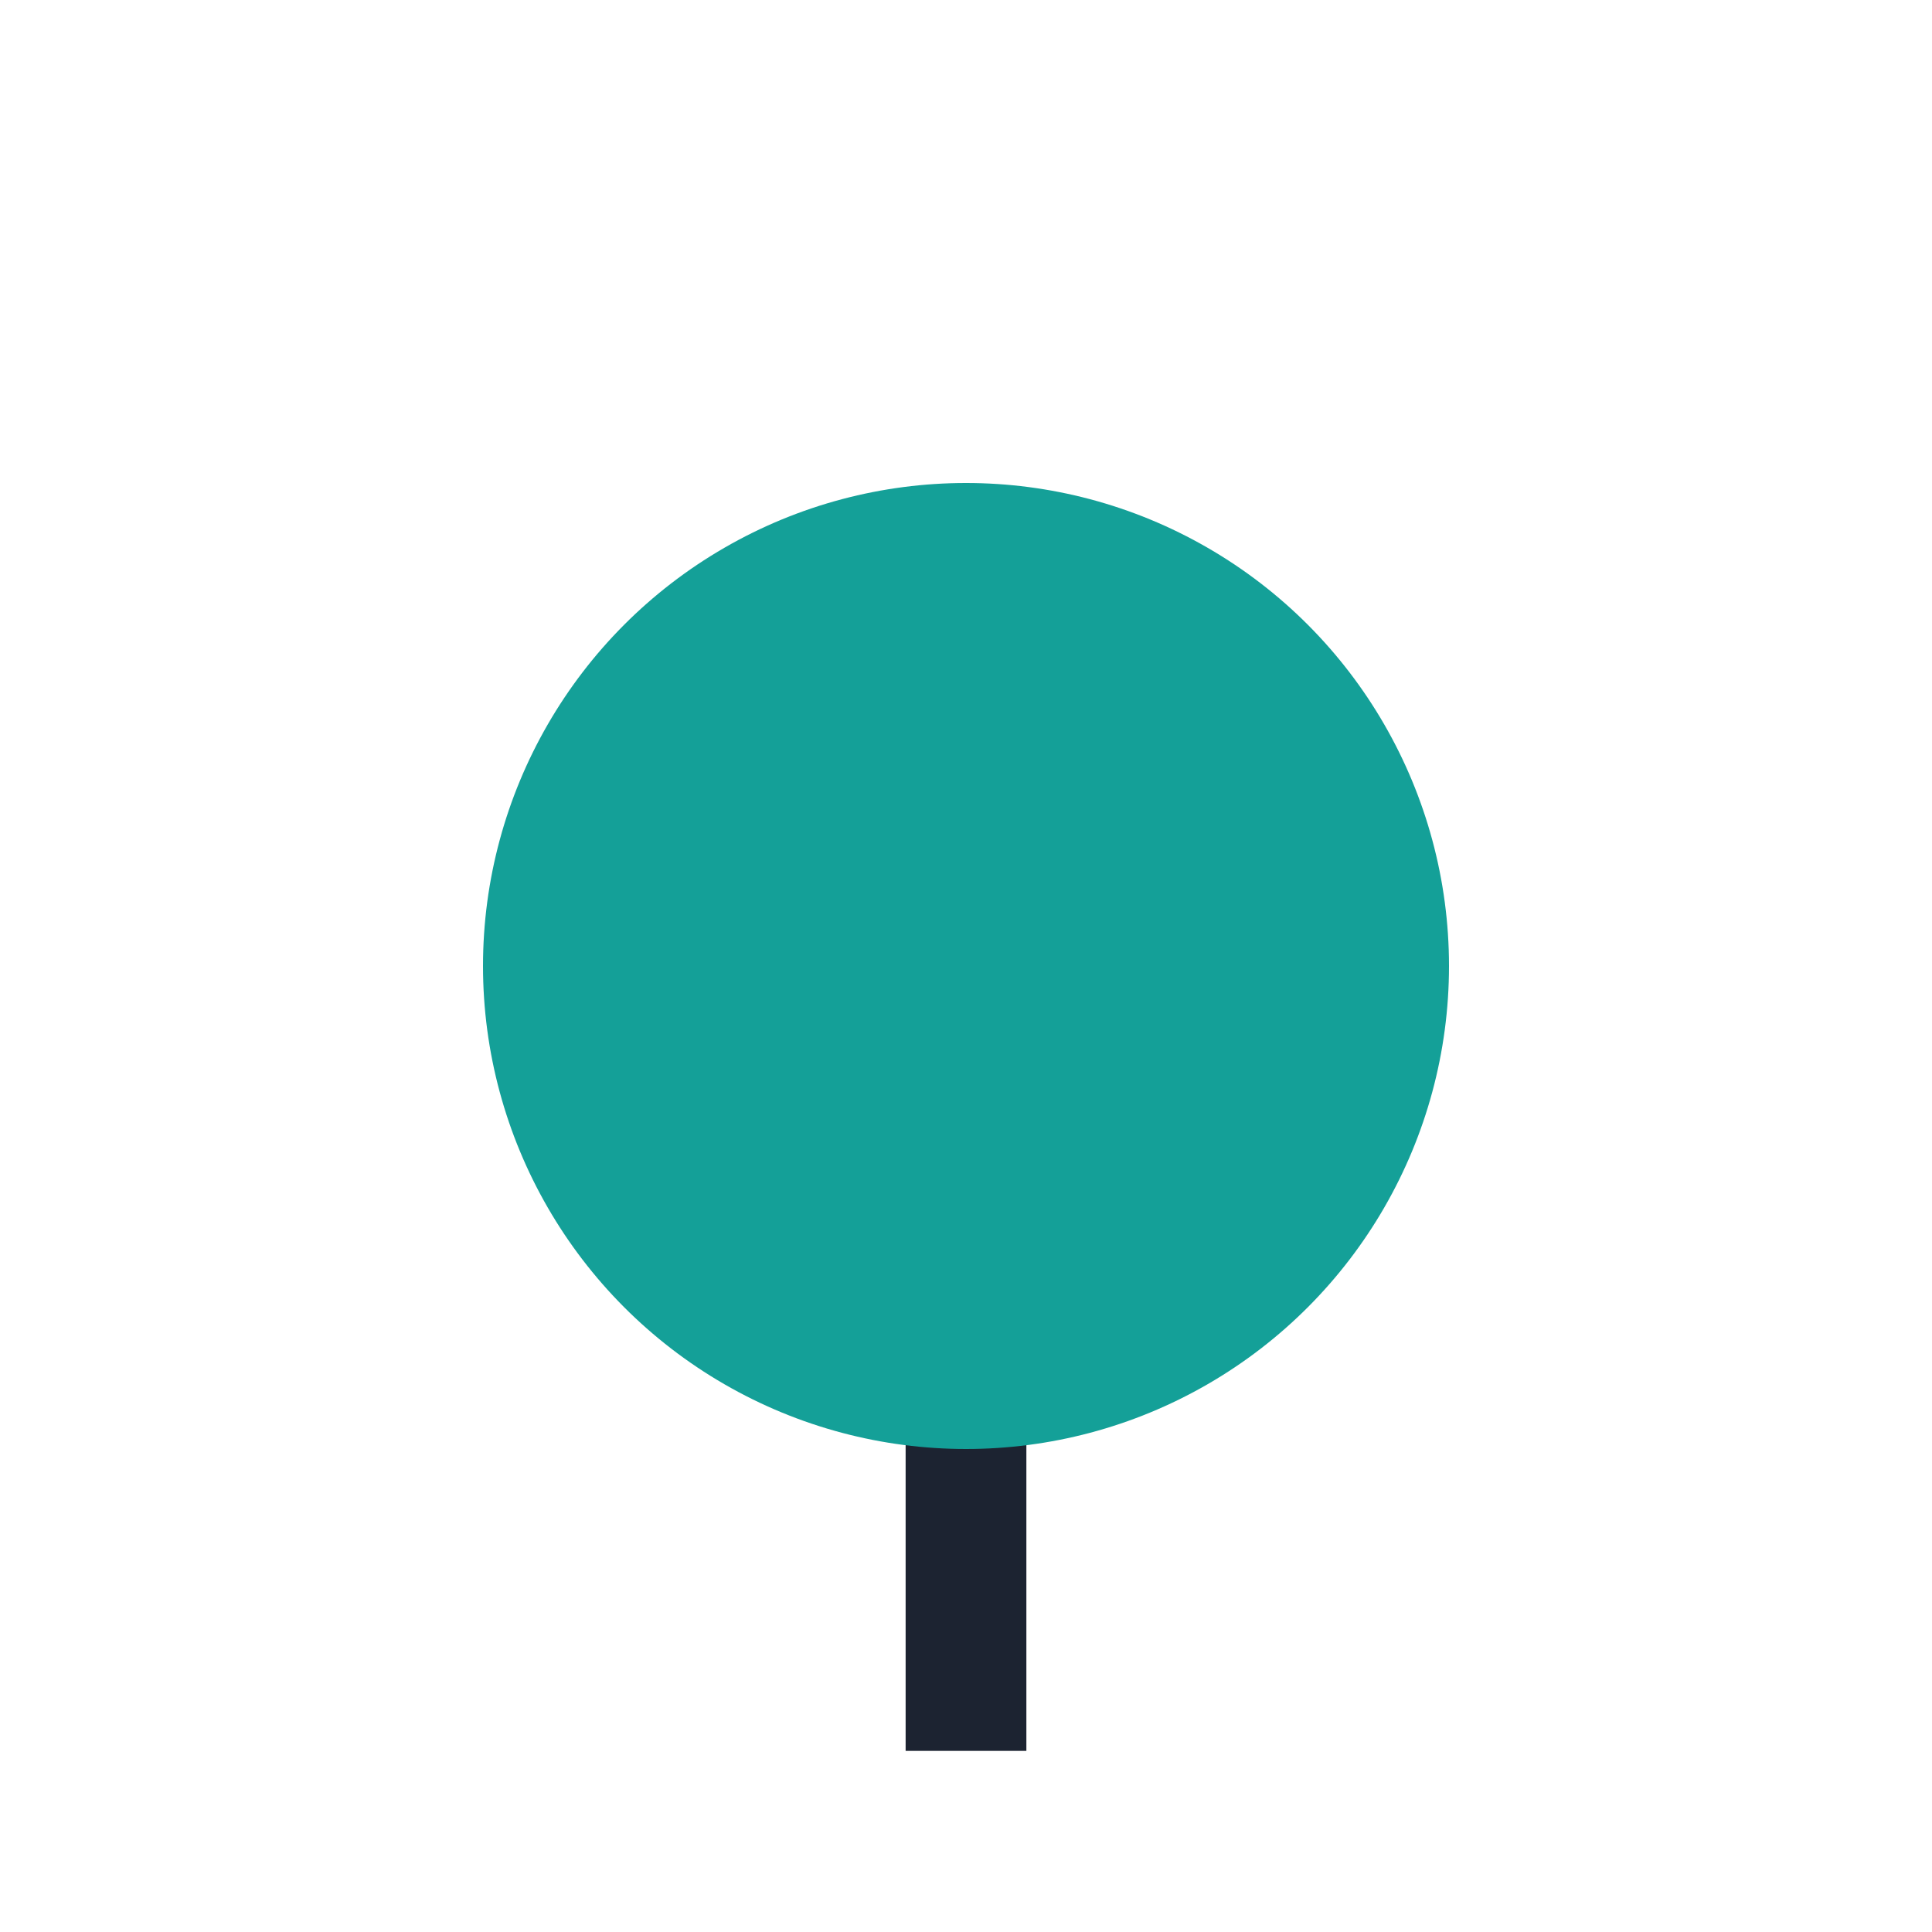 <?xml version="1.0" encoding="UTF-8"?>
<svg xmlns="http://www.w3.org/2000/svg" width="32" height="32" viewBox="0 0 32 32"><rect x="15" y="22" width="2" height="7" fill="#1C2331"/><circle cx="16" cy="16" r="8" fill="#14A098"/></svg>